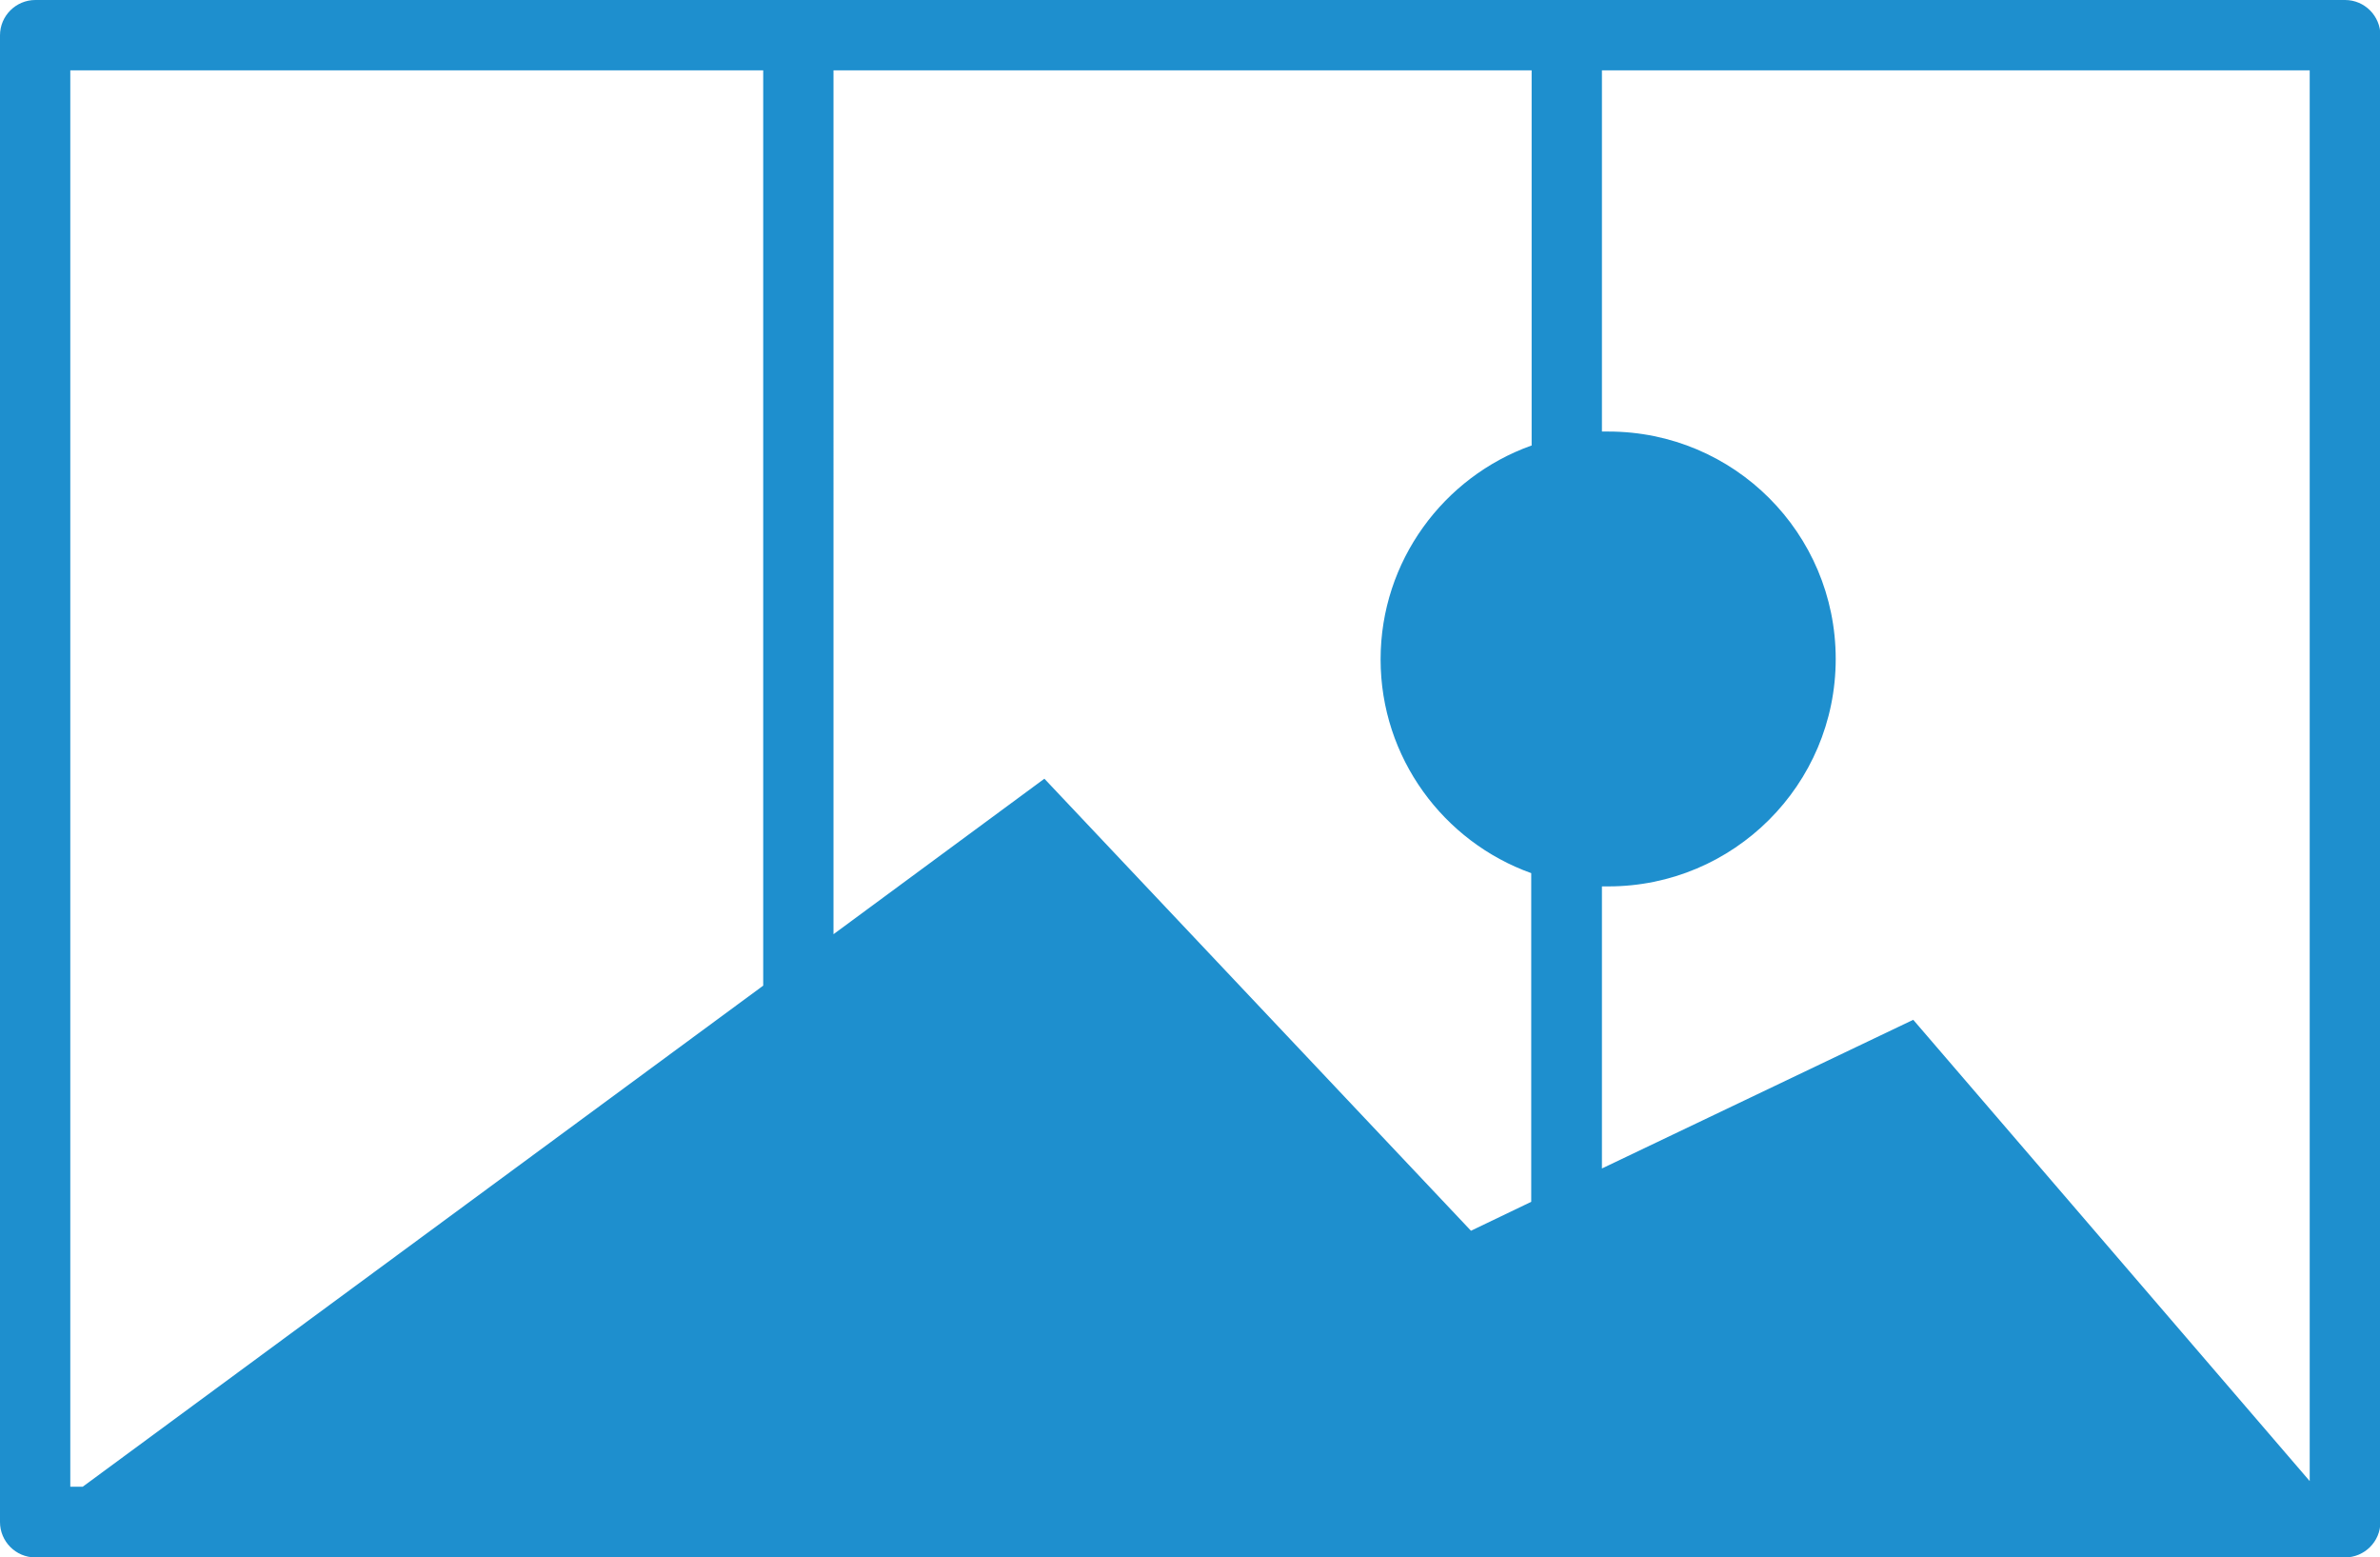 <?xml version="1.0" encoding="UTF-8"?>
<svg id="Layer_2" xmlns="http://www.w3.org/2000/svg" viewBox="0 0 59.25 38.75">
  <defs>
    <style>
      .cls-1 {
        fill: #1e8fce;
      }
    </style>
  </defs>
  <g id="Layer_1-2" data-name="Layer_1">
    <path class="cls-1" d="M58.38,0H.88c-.48,0-.88.39-.88.88v37c0,.48.39.88.88.88h57.5c.48,0,.88-.39.88-.88V.88c0-.48-.39-.88-.88-.88ZM19,24.53L2.06,37h-.31V1.75h17.25v22.78ZM38.12,11.09c-2.18.78-3.75,2.87-3.75,5.32s1.57,4.54,3.75,5.32v8.18l-1.5.72-10.62-11.25-5.25,3.87V1.75h17.38v9.34ZM57.5,36.86l-9.87-11.48-7.75,3.7v-7.02c.05,0,.1,0,.16,0,3.12,0,5.66-2.53,5.66-5.66s-2.53-5.66-5.66-5.66c-.05,0-.1,0-.16,0V1.75h17.62v35.11Z"/>
  </g>
</svg>